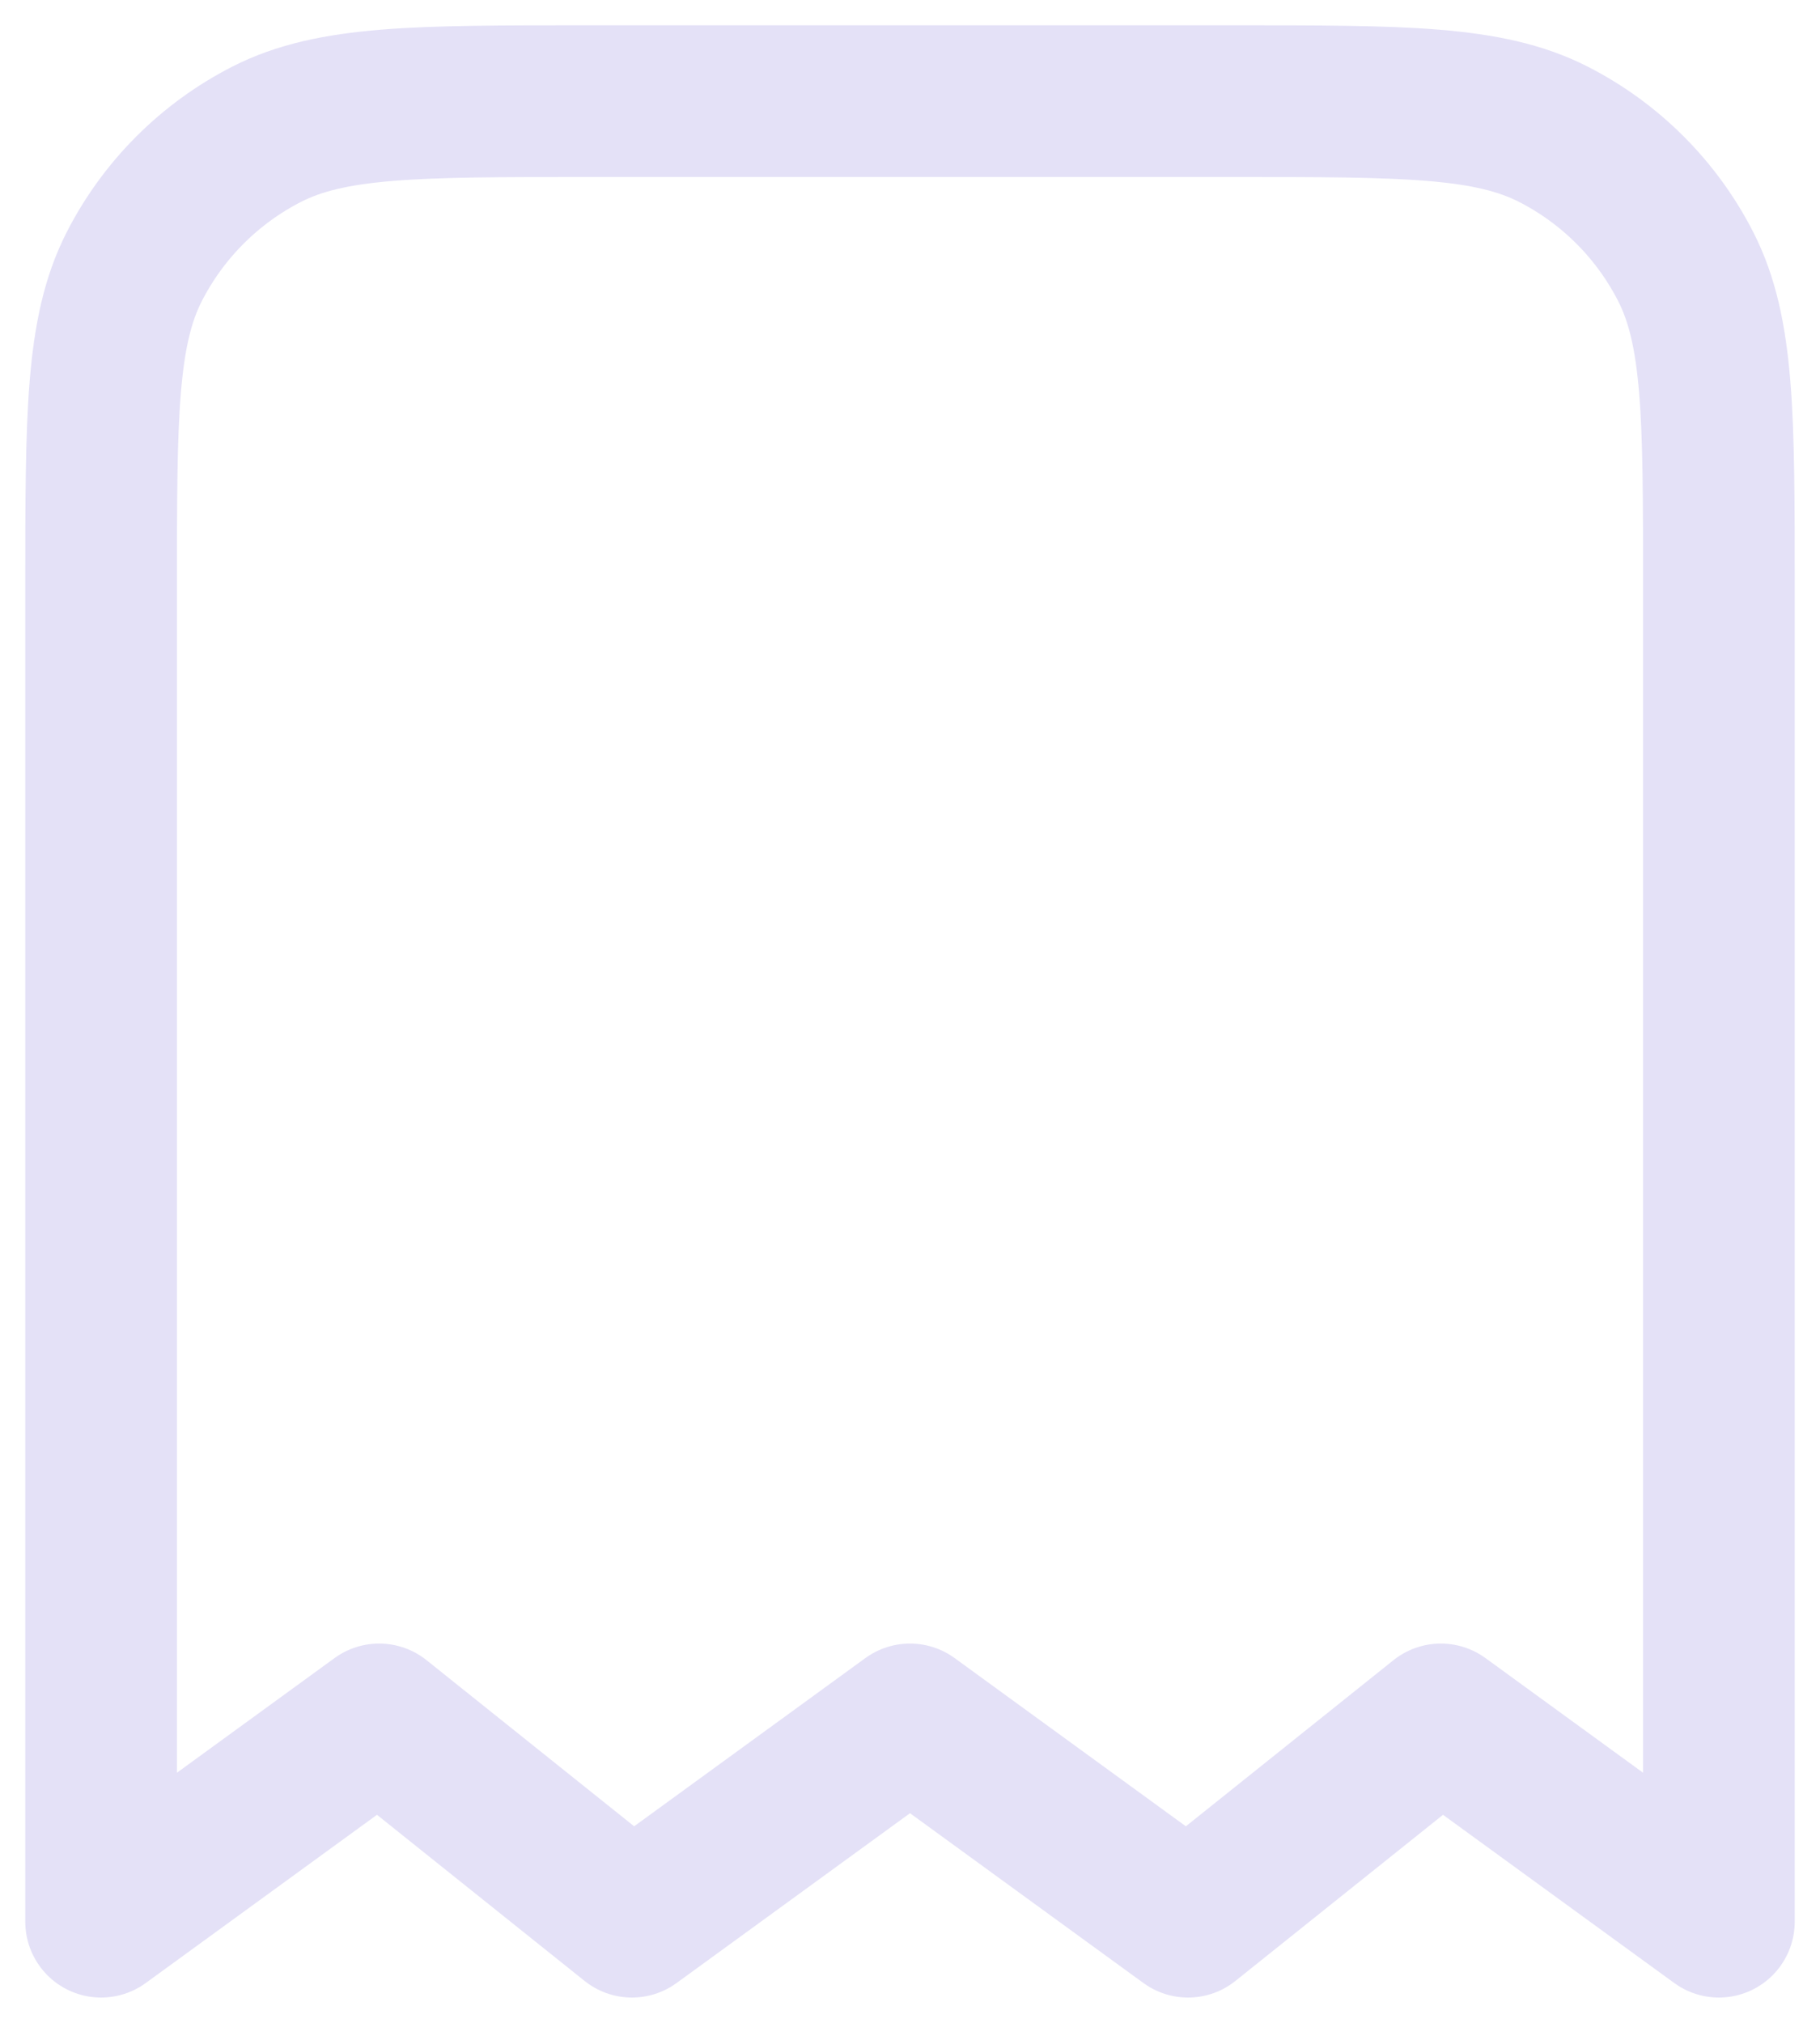 <svg width="18" height="20" viewBox="0 0 18 20" fill="none" xmlns="http://www.w3.org/2000/svg">
<path d="M1 5.8C1 4.12 1 3.28 1.327 2.638C1.615 2.074 2.074 1.615 2.638 1.327C3.28 1 4.12 1 5.8 1H12.2C13.88 1 14.72 1 15.362 1.327C15.927 1.615 16.385 2.074 16.673 2.638C17 3.28 17 4.12 17 5.8V19L14.25 17L11.75 19L9 17L6.25 19L3.75 17L1 19V5.8Z" stroke="#E4E1F7" stroke-width="1.5" stroke-linecap="round" stroke-linejoin="round"/>
</svg>
